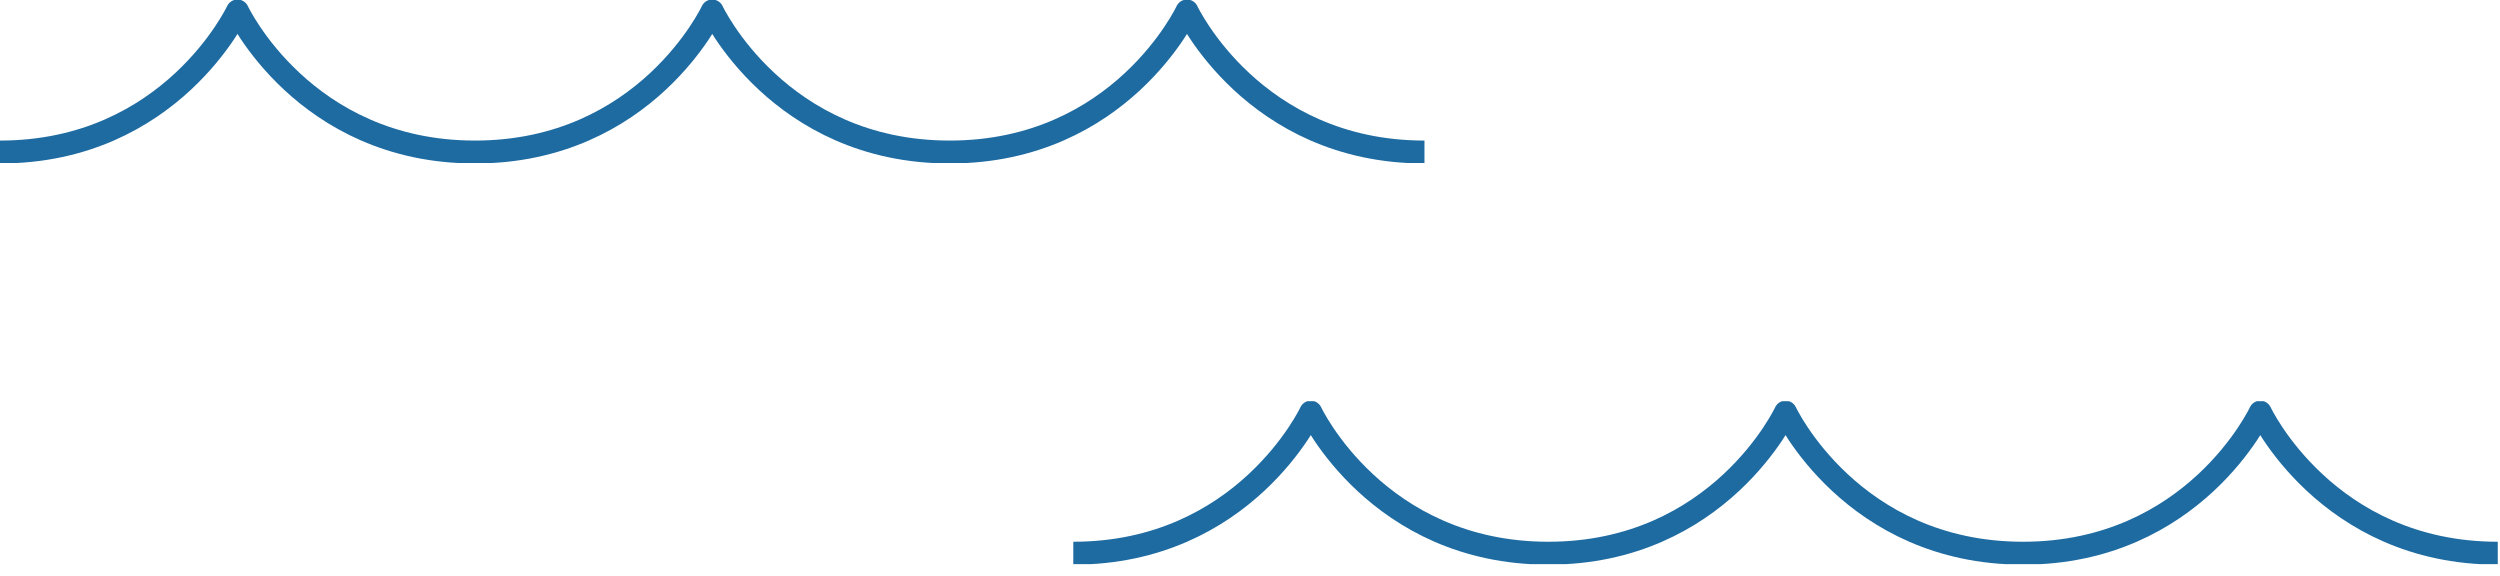 <svg width="191" height="44" viewBox="0 0 191 44" fill="none" xmlns="http://www.w3.org/2000/svg">
<g clip-path="url(#clip0_3627_36753)">
<path d="M2.47859e-08 11.614C13.088 11.614 18.144 0.838 18.144 0.838C18.144 0.838 23.201 11.614 36.288 11.614C49.376 11.614 54.414 0.838 54.414 0.838C54.414 0.838 59.471 11.614 72.559 11.614C85.646 11.614 90.685 0.838 90.685 0.838C90.685 0.838 95.742 11.614 108.829 11.614" stroke="#1E6BA2" stroke-width="1.75" stroke-linejoin="round"/>
</g>
<g clip-path="url(#clip1_3627_36753)">
<path d="M82 42.264C95.088 42.264 100.144 31.488 100.144 31.488C100.144 31.488 105.201 42.264 118.288 42.264C131.376 42.264 136.415 31.488 136.415 31.488C136.415 31.488 141.471 42.264 154.559 42.264C167.646 42.264 172.685 31.488 172.685 31.488C172.685 31.488 177.742 42.264 190.829 42.264" stroke="#1E6BA2" stroke-width="1.75" stroke-linejoin="round"/>
</g>
<defs>
<clipPath id="clip0_3627_36753">
<rect width="108.829" height="12.452" fill="white"/>
</clipPath>
<clipPath id="clip1_3627_36753">
<rect width="108.829" height="12.452" fill="white" transform="translate(82 30.65)"/>
</clipPath>
</defs>
</svg>
